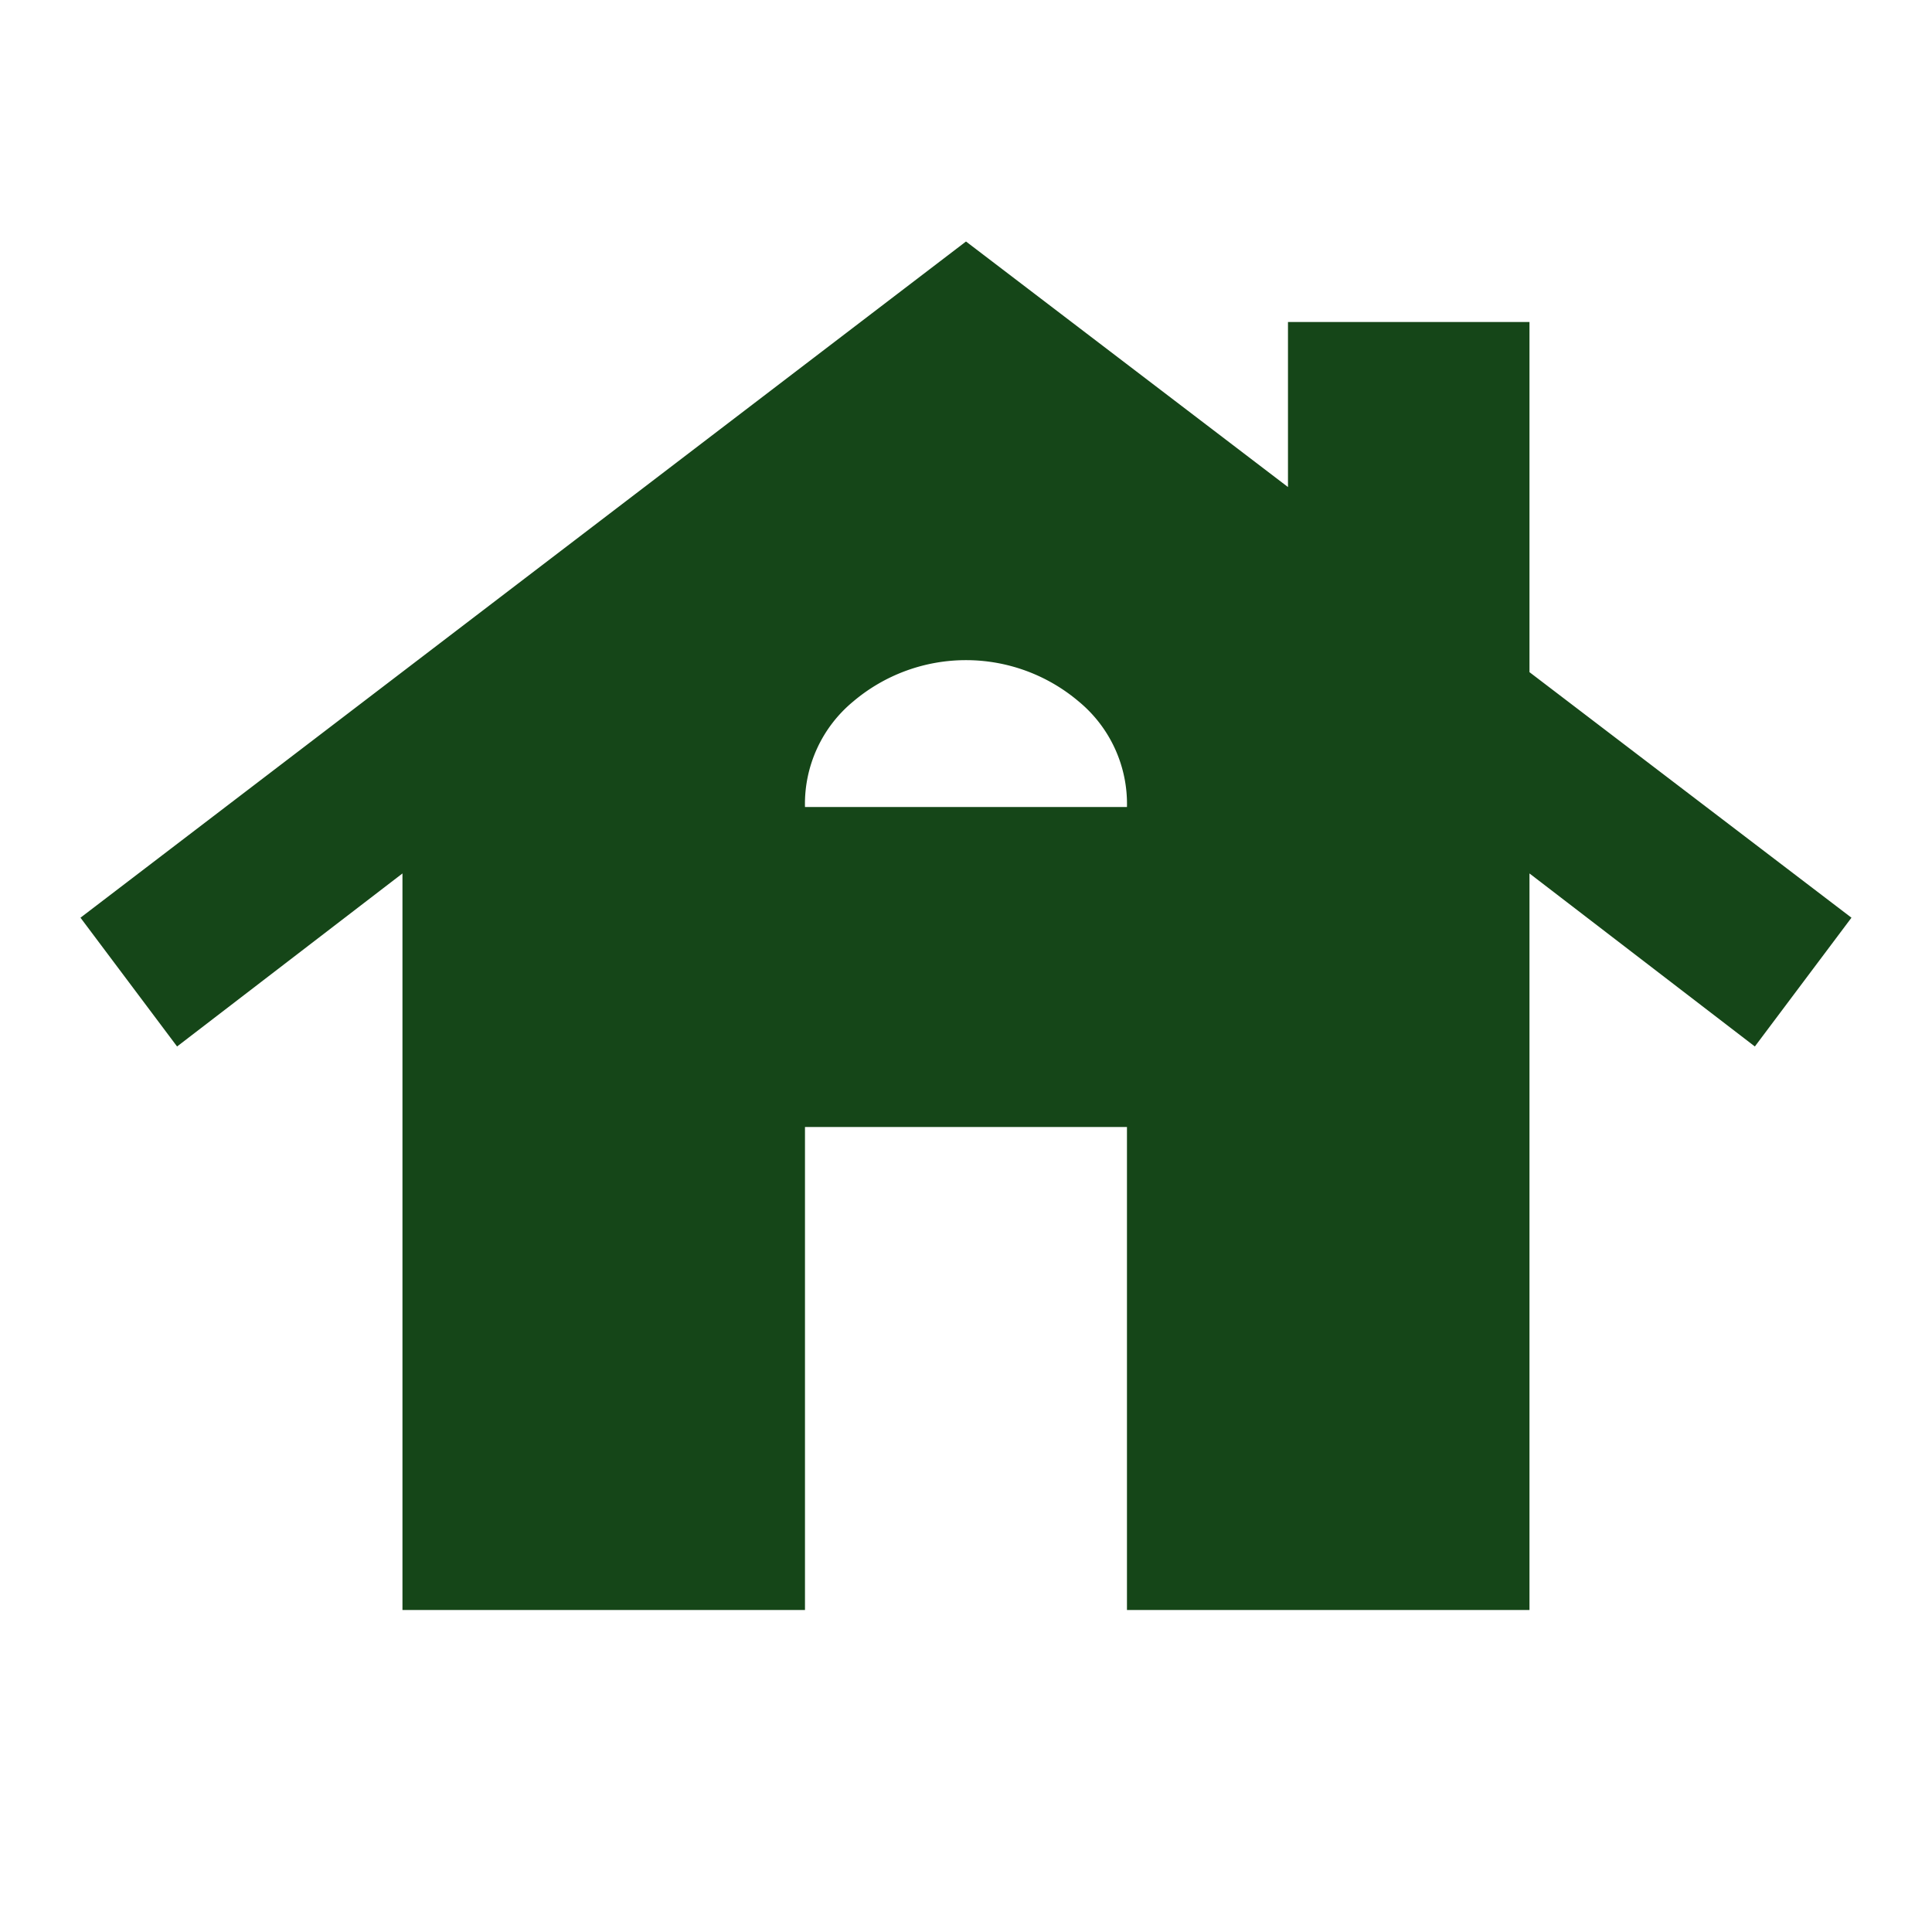 <svg viewBox="0 0 32 32" height="32" width="32" xmlns:xlink="http://www.w3.org/1999/xlink" xmlns="http://www.w3.org/2000/svg" id="Group_3950">
  <defs>
    <clipPath id="clip-path">
      <rect fill="#154618" height="32" width="32" id="Rectangle_1540"></rect>
    </clipPath>
  </defs>
  <g clip-path="url(#clip-path)" id="Group_3949">
    <path fill="#154618" transform="translate(0.333 1)" d="M6.333,25.667v-12.2L2.6,16.333,1,14.2,15.667,3,21,7.067V4.333h4v5.8L30.333,14.2l-1.6,2.133L25,13.467v12.2H18.333v-8H13v8ZM13,12.367h5.333a2.2,2.2,0,0,0-.8-1.749,2.889,2.889,0,0,0-3.733,0,2.2,2.2,0,0,0-.8,1.749" id="Path_1329"></path>
    <rect fill="none" height="32" width="32" id="Rectangle_1539"></rect>
  </g>
</svg>
